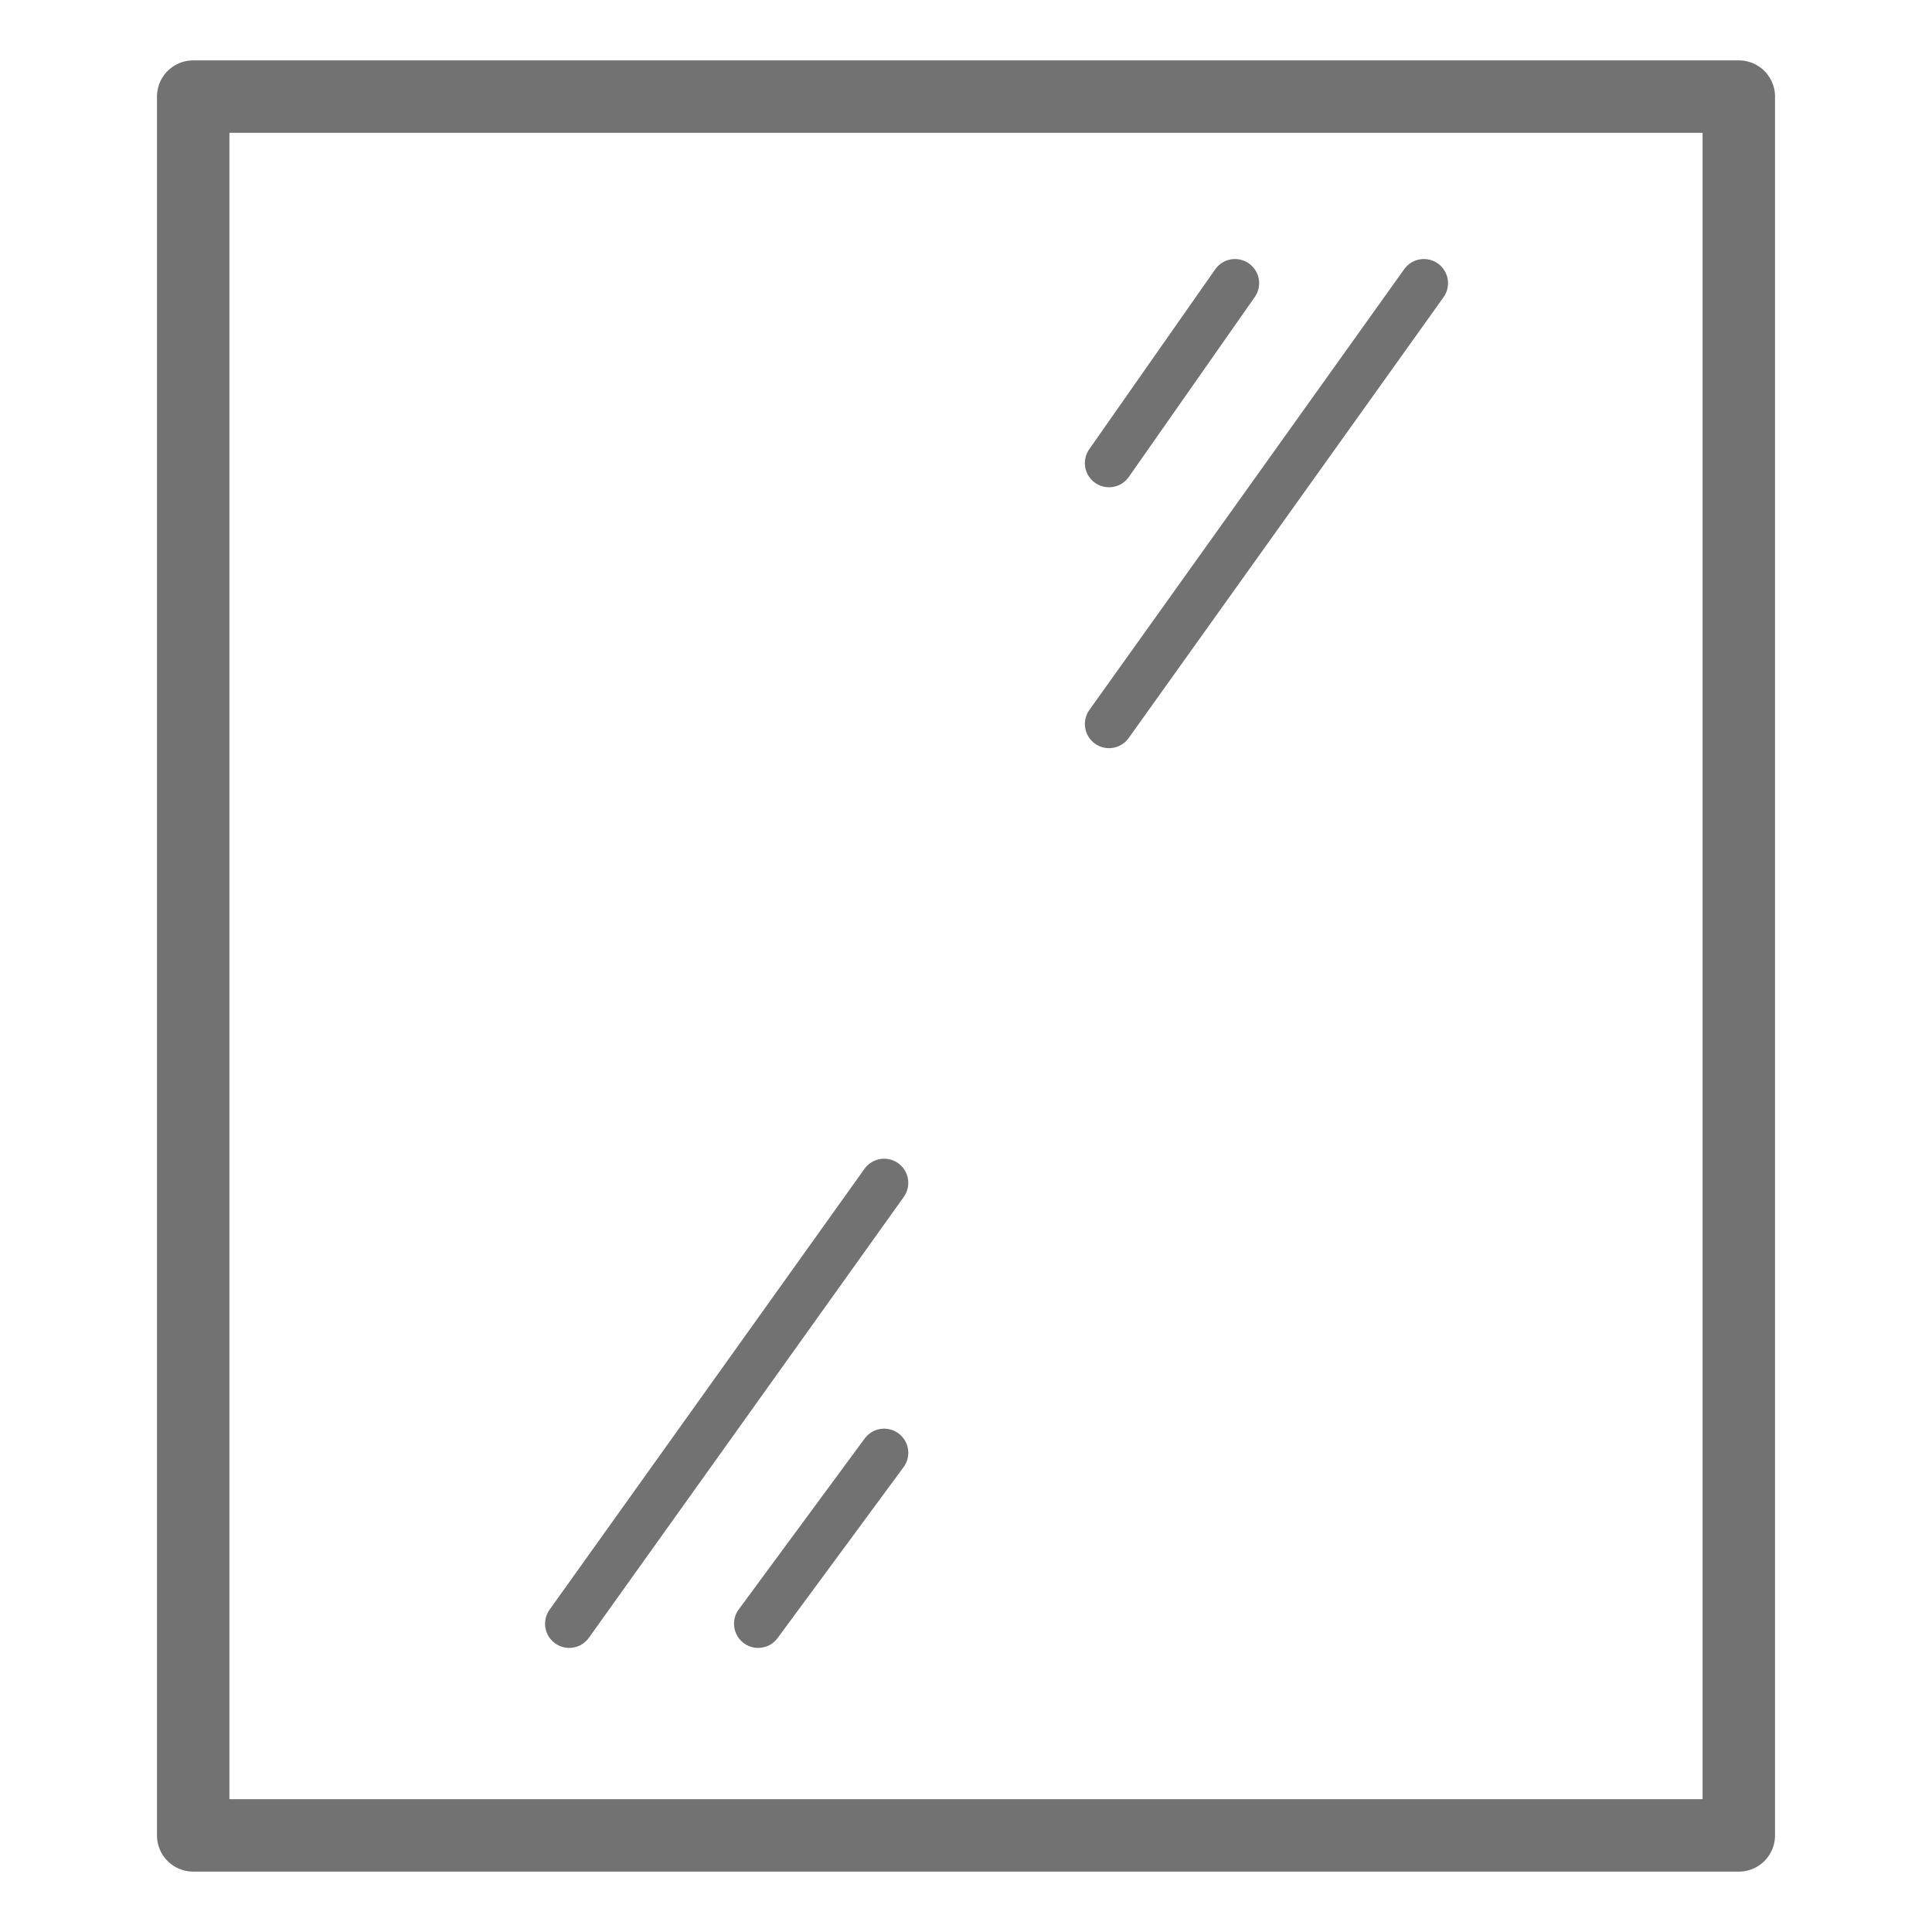 <svg width="40" height="40" viewBox="0 0 40 40" fill="none" xmlns="http://www.w3.org/2000/svg">
<path d="M36 38V2H4V38H20H36Z" stroke="#727272" stroke-width="1.5" stroke-linejoin="round"/>
<path d="M25.569 5.863L22.961 9.588" stroke="#727272" stroke-linecap="round" stroke-linejoin="round"/>
<path d="M29.48 5.863L22.961 14.99" stroke="#727272" stroke-linecap="round" stroke-linejoin="round"/>
<path d="M15.697 33.618L18.305 30.079" stroke="#727272" stroke-linecap="round" stroke-linejoin="round"/>
<path d="M11.785 33.618L18.305 24.49" stroke="#727272" stroke-linecap="round" stroke-linejoin="round"/>
</svg>
